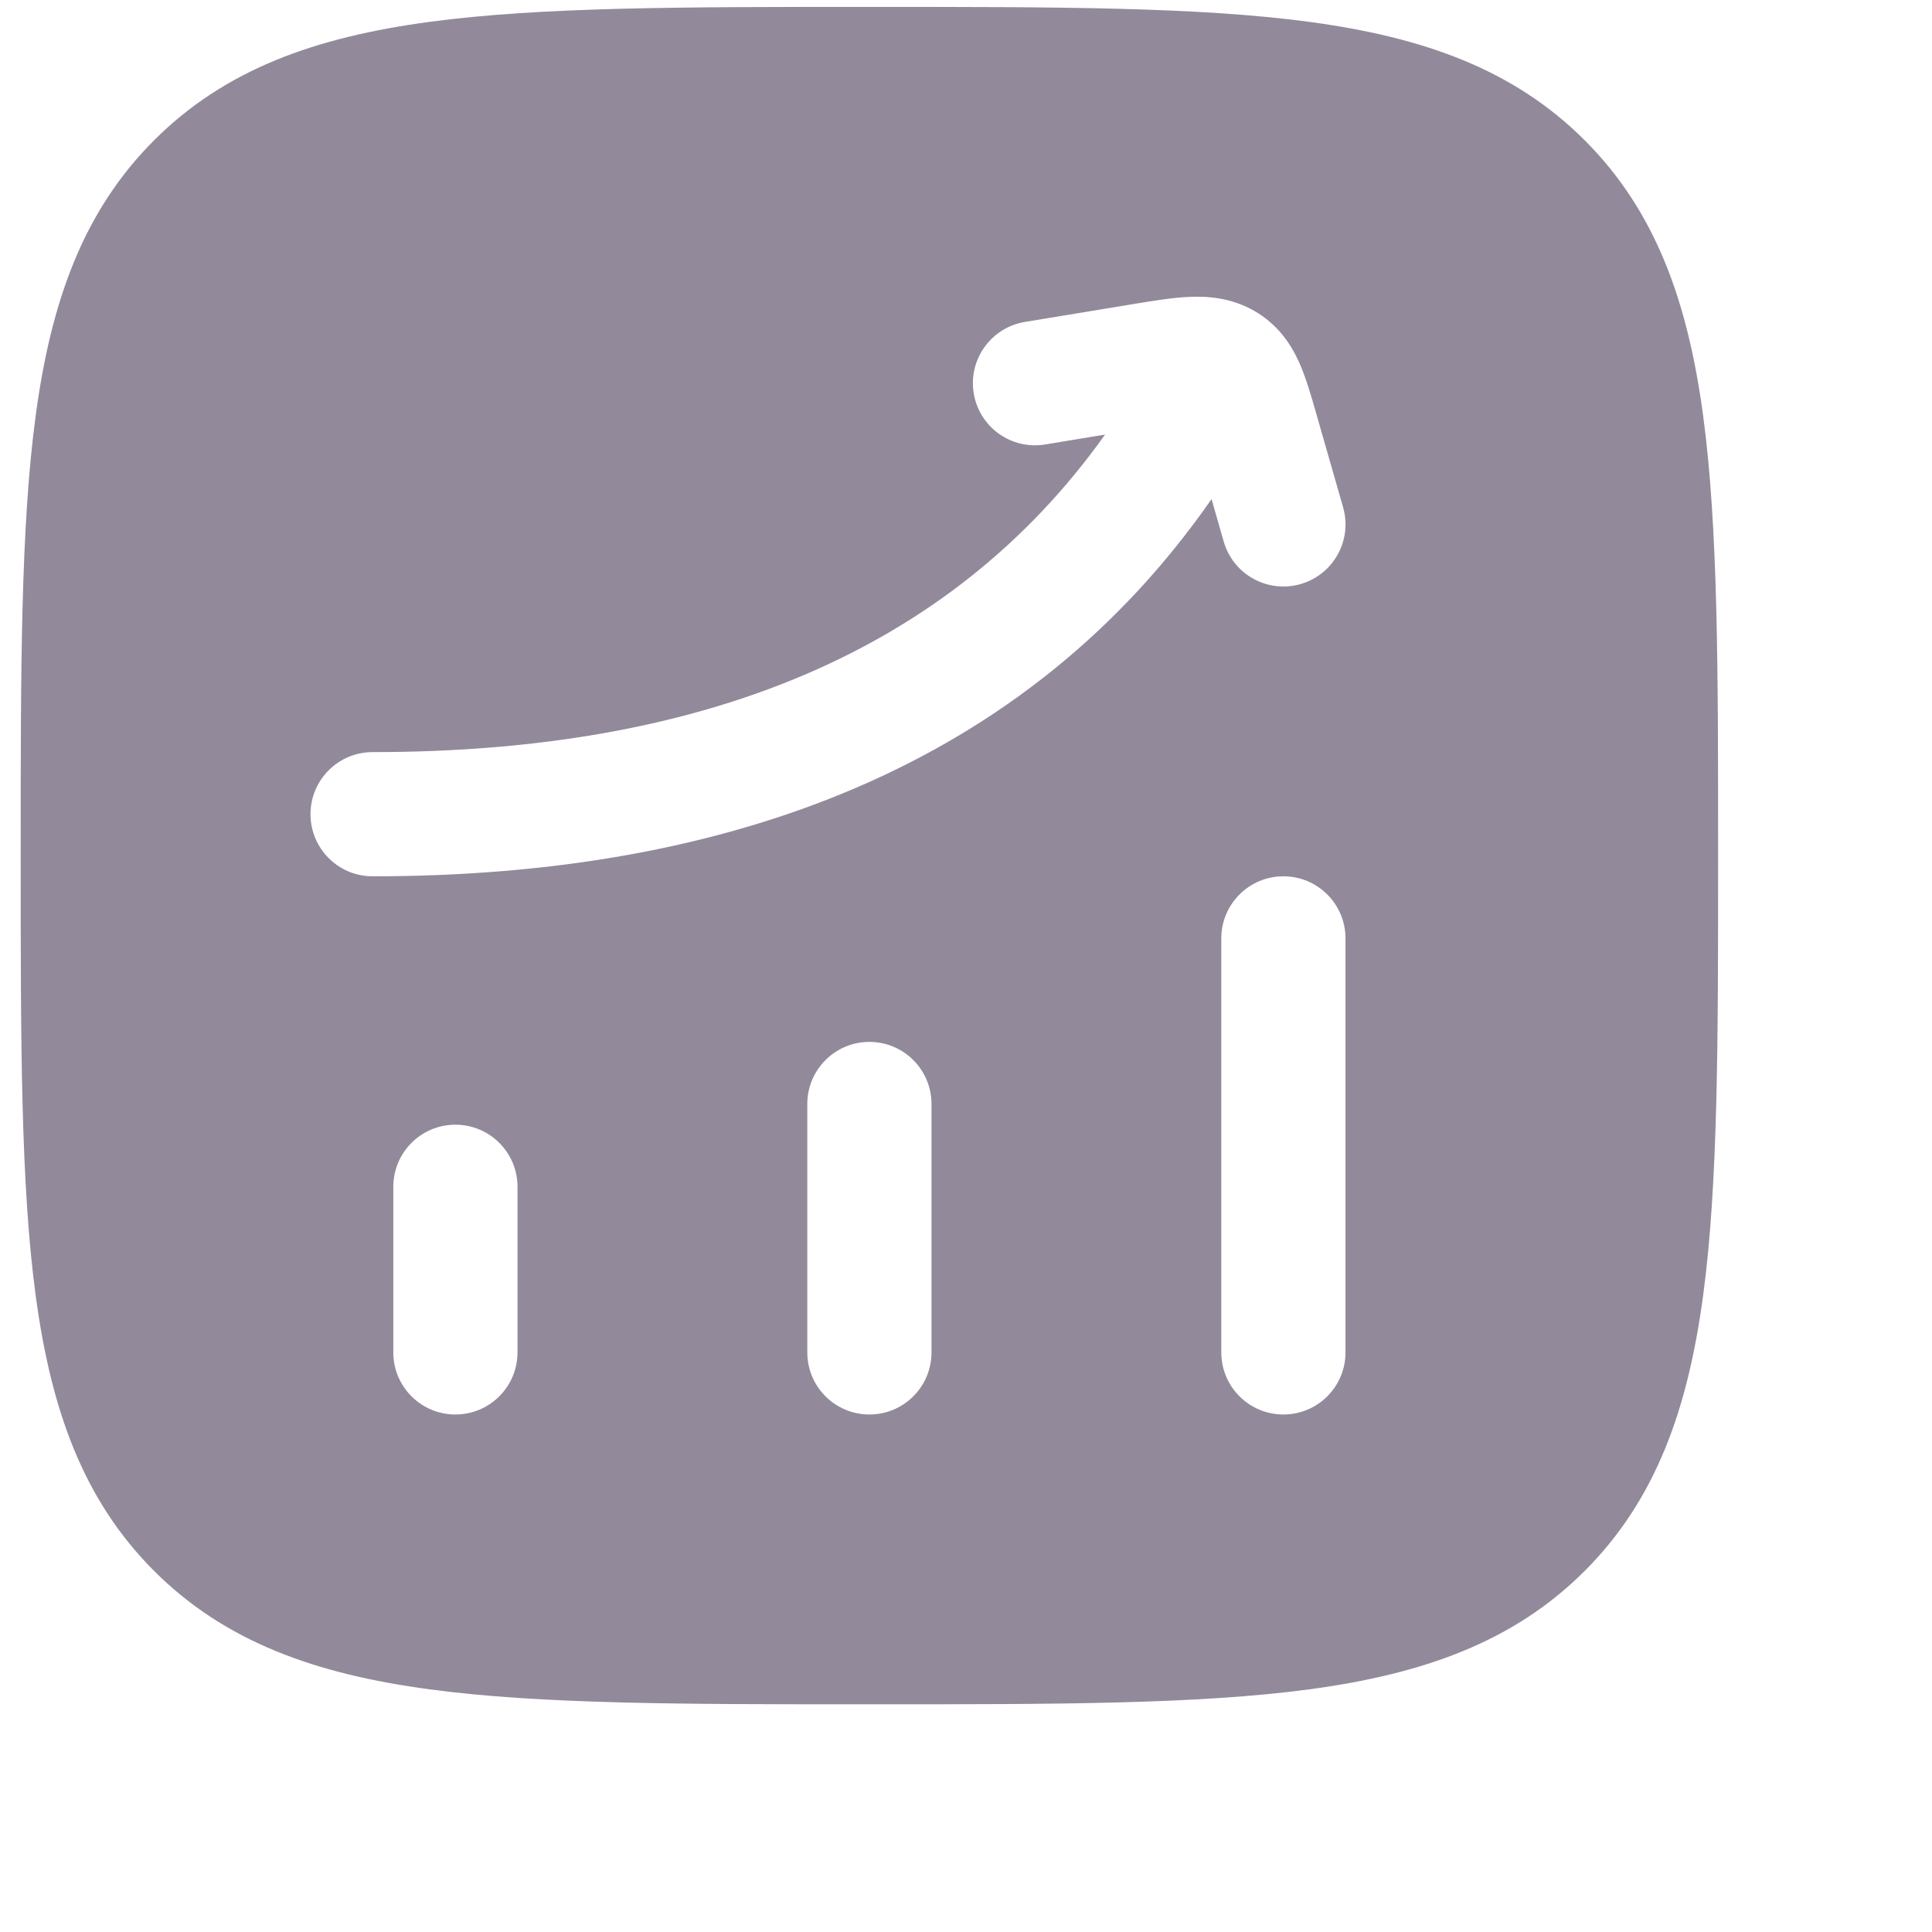 <svg width="67" height="67" viewBox="0 0 70 70" class="svgIcon" fill="#92899A" xmlns="http://www.w3.org/2000/svg">
    <path fill-rule="evenodd" clip-rule="evenodd" d="M31.672 0.25C38.244 0.25 43.406 0.25 47.436 0.792C51.566 1.347 54.843 2.508 57.417 5.083C59.992 7.657 61.153 10.934 61.708 15.064C62.25 19.094 62.25 24.256 62.25 30.828V31.172C62.25 37.744 62.25 42.906 61.708 46.936C61.153 51.066 59.992 54.343 57.417 56.917C54.843 59.492 51.566 60.653 47.436 61.208C43.406 61.75 38.244 61.75 31.672 61.75H31.328C24.756 61.75 19.594 61.75 15.564 61.208C11.434 60.653 8.157 59.492 5.583 56.917C3.008 54.343 1.847 51.066 1.292 46.936C0.75 42.906 0.75 37.744 0.75 31.172V30.828C0.75 24.256 0.75 19.094 1.292 15.064C1.847 10.934 3.008 7.657 5.583 5.083C8.157 2.508 11.434 1.347 15.564 0.792C19.594 0.25 24.756 0.25 31.328 0.25H31.672ZM16.5 40.75C17.743 40.75 18.75 41.757 18.75 43V49C18.75 50.243 17.743 51.25 16.5 51.25C15.257 51.25 14.25 50.243 14.25 49V43C14.25 41.757 15.257 40.75 16.5 40.75ZM33.75 40C33.75 38.757 32.743 37.75 31.5 37.75C30.257 37.75 29.25 38.757 29.25 40V49C29.25 50.243 30.257 51.25 31.5 51.25C32.743 51.25 33.75 50.243 33.75 49V40ZM46.5 31.75C47.743 31.75 48.75 32.757 48.75 34V49C48.75 50.243 47.743 51.25 46.5 51.25C45.257 51.25 44.25 50.243 44.25 49V34C44.25 32.757 45.257 31.75 46.5 31.75ZM43.077 10.757C43.771 10.725 44.608 10.789 45.434 11.258C46.291 11.746 46.767 12.457 47.067 13.123C47.314 13.67 47.505 14.337 47.679 14.946L48.663 18.38C49.005 19.575 48.314 20.821 47.12 21.163C45.925 21.505 44.679 20.814 44.337 19.62L43.897 18.083C37.196 27.718 26.466 31.75 13.5 31.75C12.257 31.75 11.25 30.743 11.25 29.5C11.25 28.257 12.257 27.25 13.5 27.25C25.358 27.25 34.39 23.673 40.038 15.746L37.866 16.104C36.64 16.307 35.482 15.477 35.28 14.251C35.078 13.024 35.908 11.867 37.134 11.664L41.036 11.021C41.749 10.903 42.464 10.785 43.077 10.757Z"/>
</svg>
